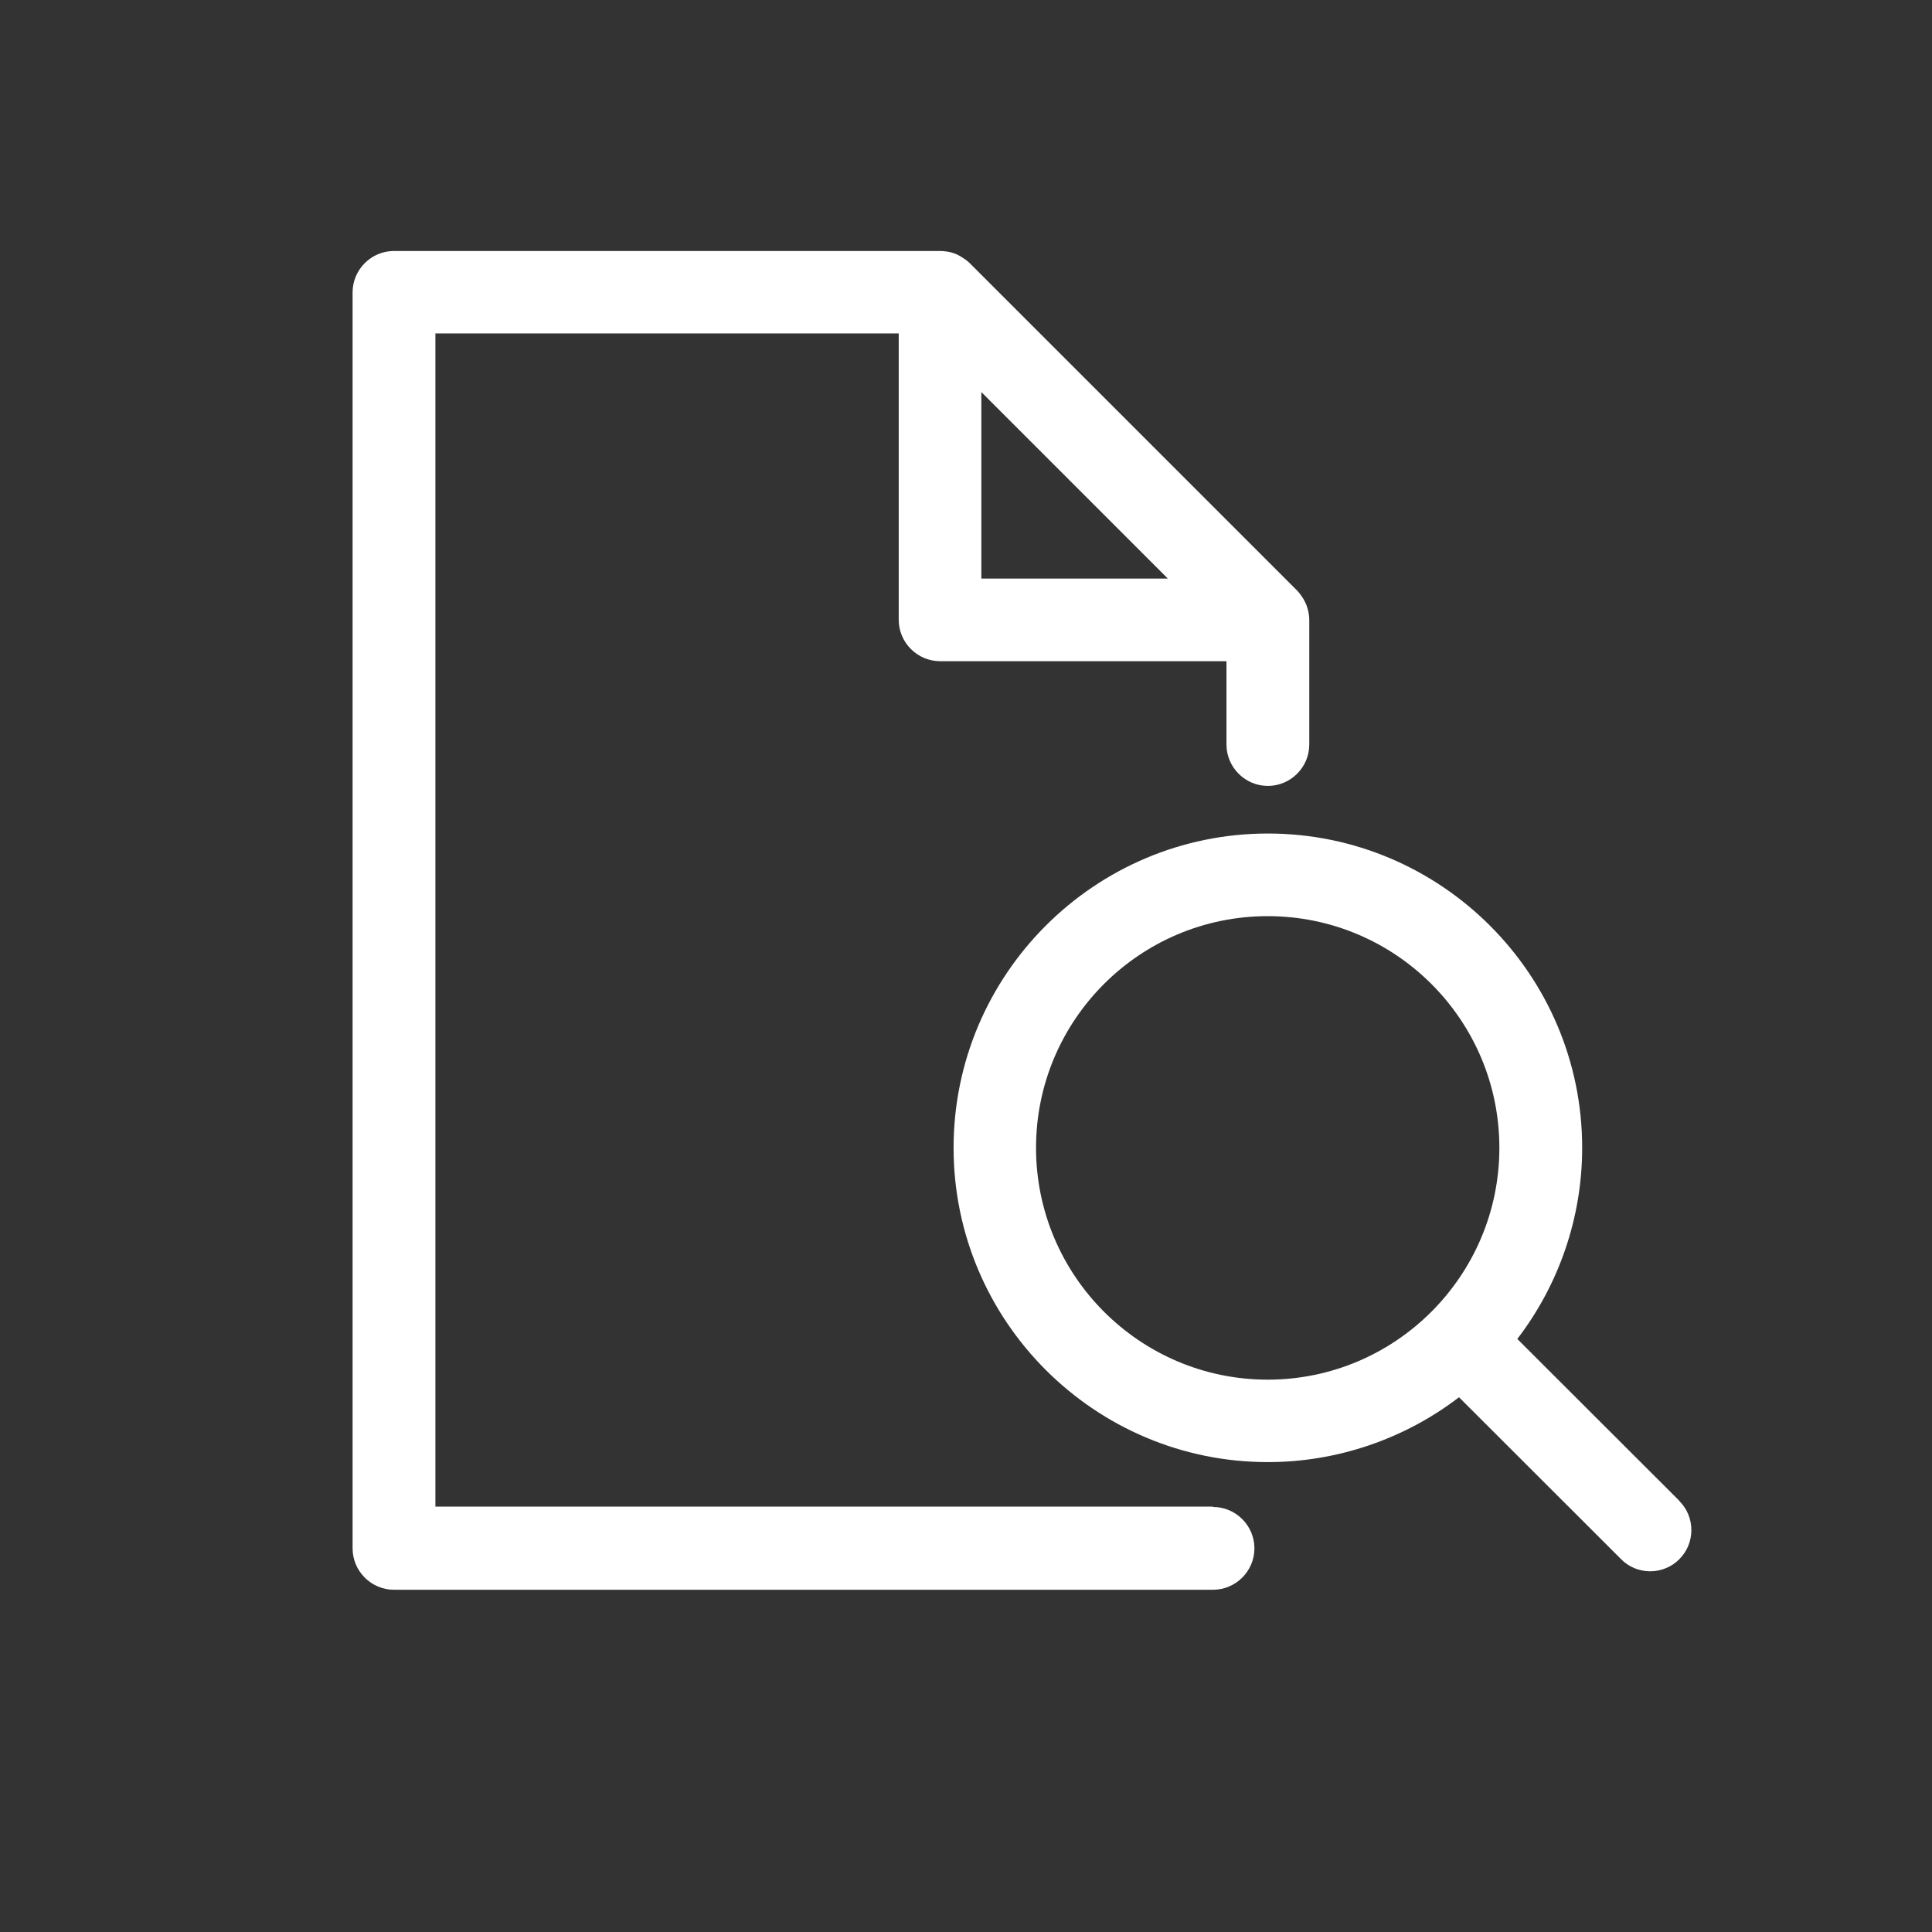 <?xml version="1.0" encoding="UTF-8"?><svg id="Calque_1" xmlns="http://www.w3.org/2000/svg" viewBox="0 0 112 112"><rect x="0" y="0" width="112" height="112" fill="#333333" stroke="none"/><defs><style>.cls-1{fill:#fff;}</style></defs><path class="cls-1" d="m70.31,87.34H25.24s0-68.01,0-68.01h26.86v16.6c0,1.32,1.08,2.4,2.4,2.4h16.6v4.83c0,1.32,1.08,2.4,2.4,2.4s2.4-1.08,2.4-2.4v-7.23c0-.16-.02-.31-.05-.46-.05-.22-.11-.41-.2-.58l-.09-.17c-.08-.13-.2-.31-.36-.48l-18.99-18.99c-.16-.16-.34-.27-.48-.36l-.2-.11c-.16-.08-.33-.14-.53-.18l-.13-.02c-.12-.02-.25-.03-.37-.03h-31.66c-1.32,0-2.4,1.08-2.4,2.4v72.81c0,1.32,1.08,2.4,2.4,2.4h47.48c1.32,0,2.4-1.08,2.4-2.4s-1.08-2.4-2.4-2.4Zm-13.42-53.8v-10.81l10.81,10.81h-10.81Z"/><path class="cls-1" d="m97.35,87l-9.39-9.38c2.43-3.17,3.76-7.07,3.76-11.08,0-10.05-8.18-18.22-18.22-18.22s-18.22,8.17-18.22,18.22,8.18,18.22,18.22,18.22c4,0,7.91-1.33,11.08-3.76l9.38,9.37c.44.46,1.06.72,1.7.72s1.26-.26,1.69-.7c.45-.45.7-1.05.7-1.69s-.25-1.24-.7-1.69Zm-10.43-20.46c0,7.41-6.02,13.44-13.43,13.44s-13.43-6.03-13.43-13.44,6.02-13.43,13.43-13.43,13.43,6.02,13.43,13.43Z"/></svg>
